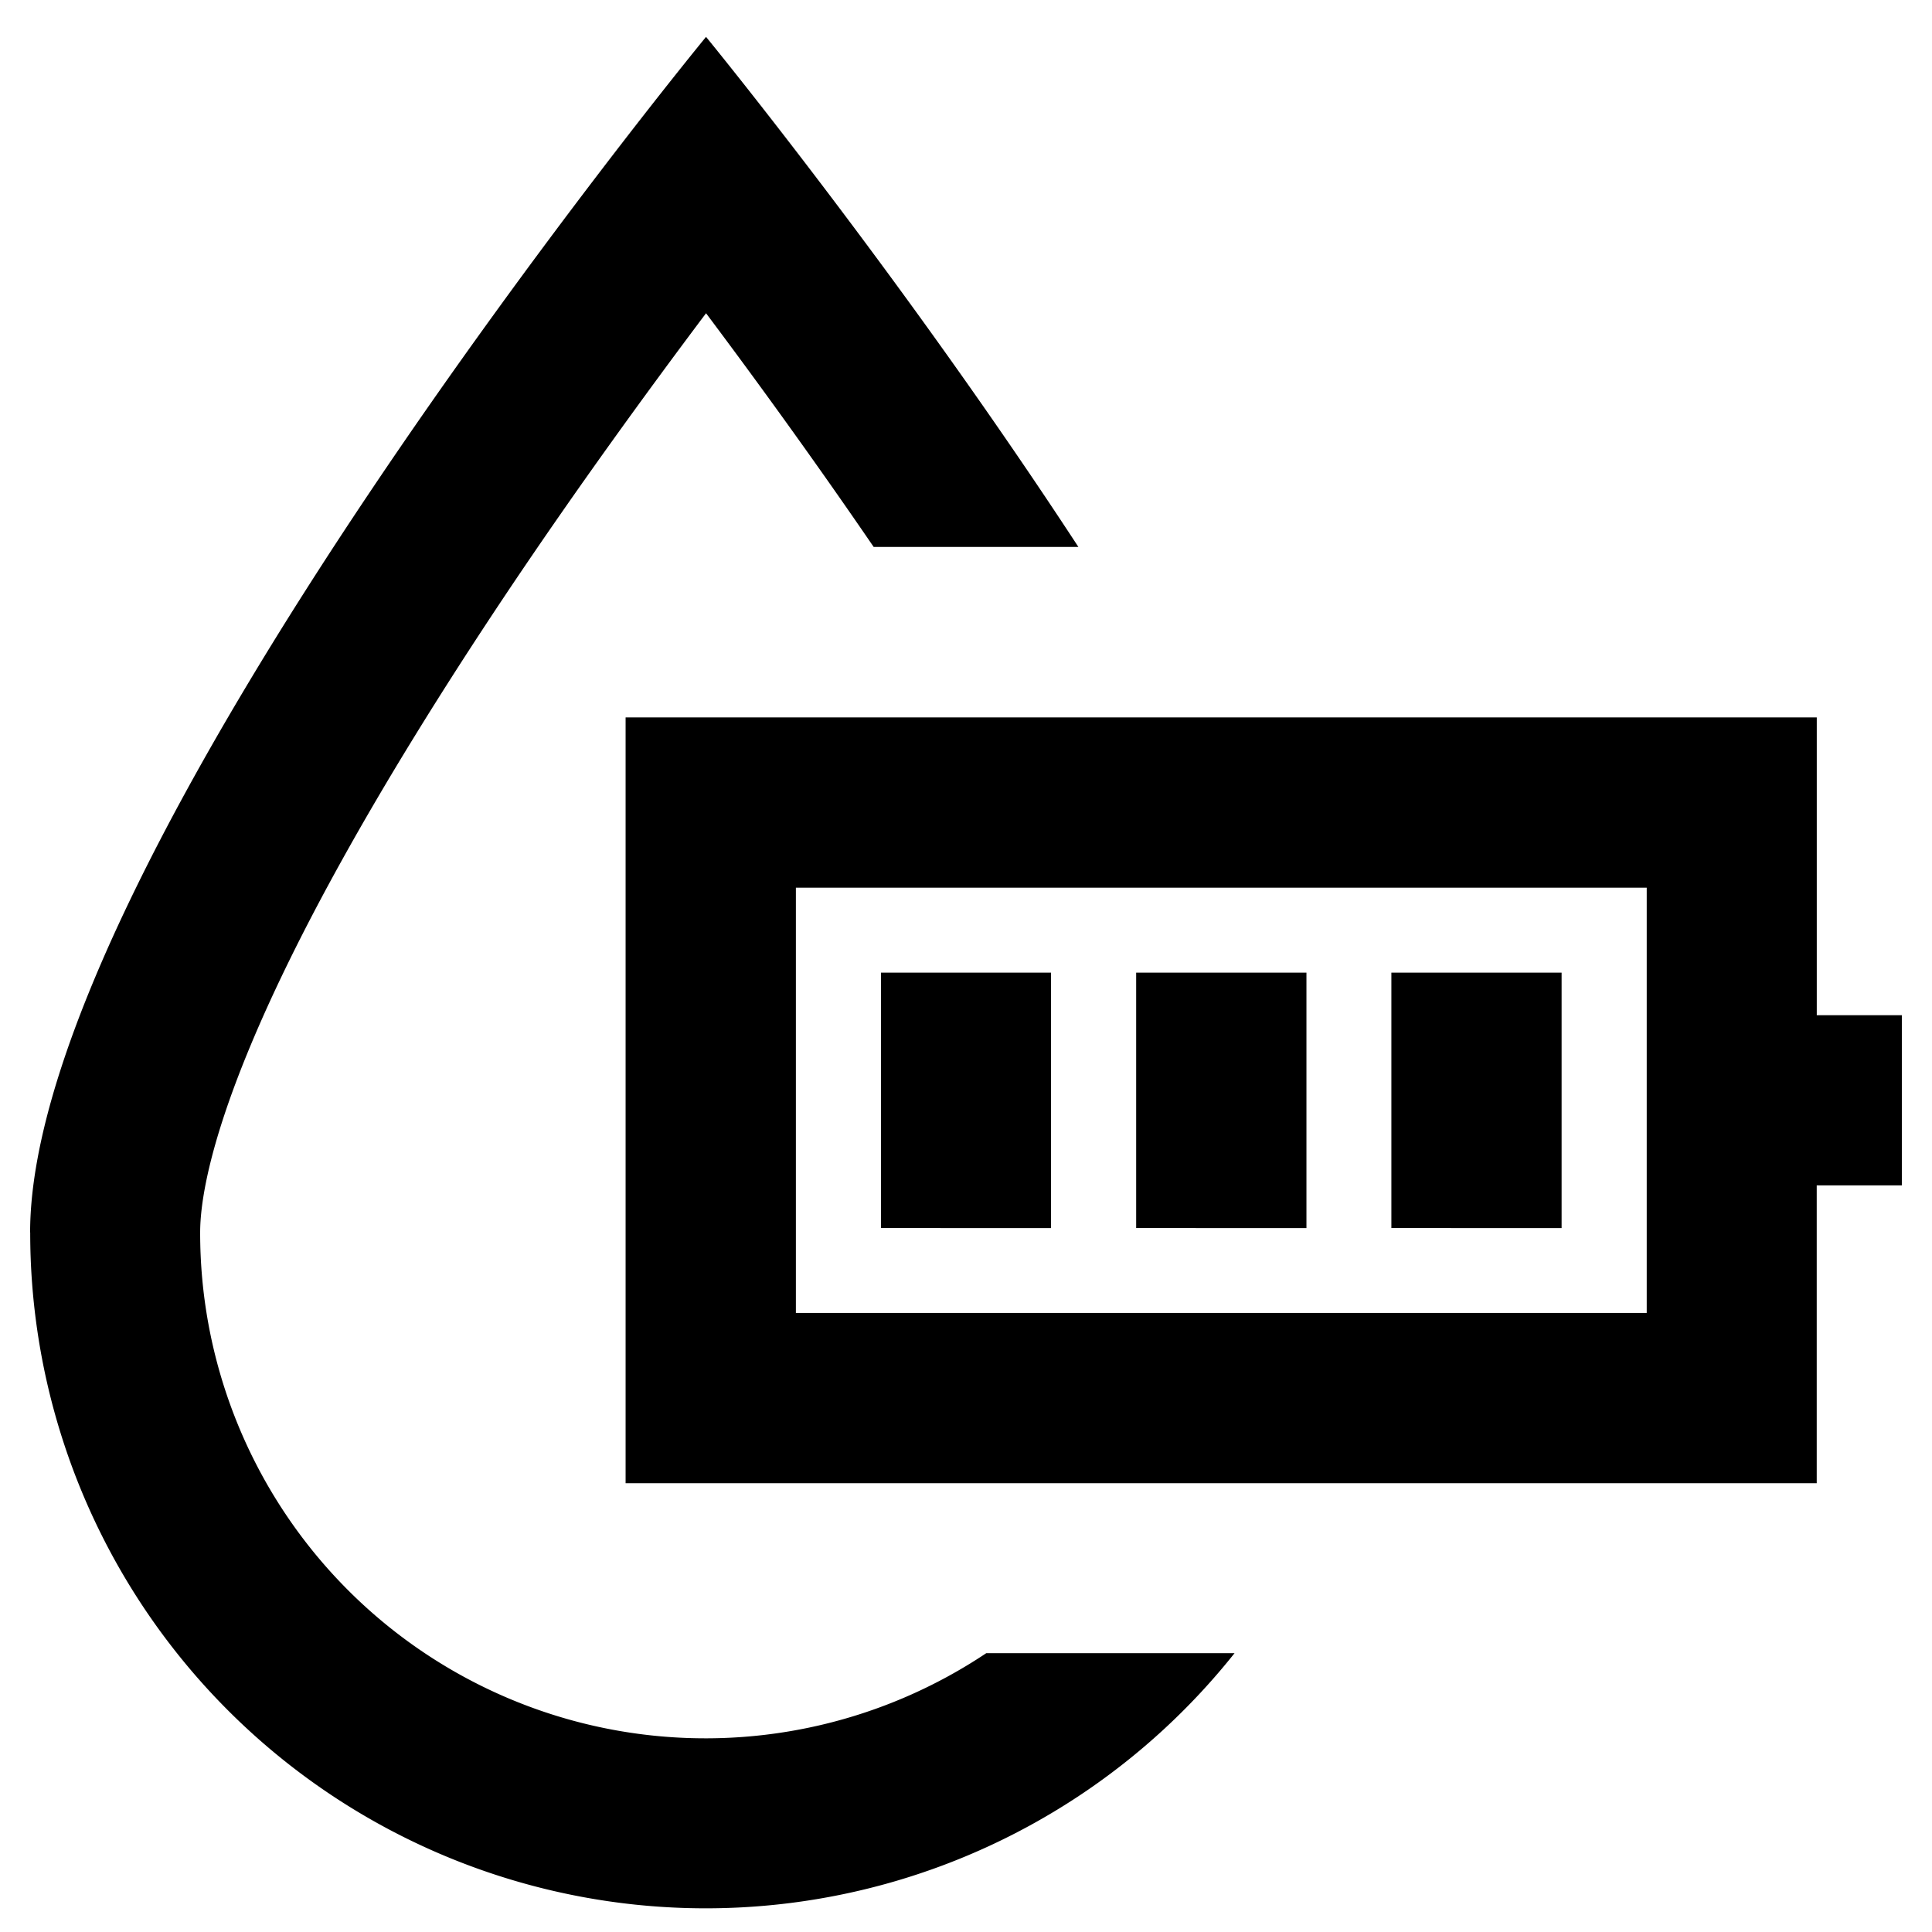 <svg xmlns="http://www.w3.org/2000/svg" width="25" height="25" viewBox="0 0 41.001 41.288">
    <path d="M3257,9495.557c0-7.979,14.445-25.555,14.445-25.555s4.115,5.02,7.957,10.9h-4.375c-1.273-1.861-2.529-3.59-3.582-4.994-1.234,1.643-2.742,3.713-4.236,5.943-5.934,8.871-6.575,12.539-6.575,13.7a10.8,10.8,0,0,0,16.8,8.992h5.306a14.437,14.437,0,0,1-25.738-8.992Zm12.726,5.354v-16.365h25.456v6.363H3297v3.637h-1.819v6.365Zm3.639-3.639h18.183v-9.088h-18.183Zm12.726-1.814V9490h3.638v5.459Zm-5.454,0V9490h3.639v5.459Zm-5.453,0V9490h3.634v5.459Z" transform="translate(-3256.5 -9469.214)" fill="black" stroke="rgba(0,0,0,0)" stroke-width="1"/>
</svg>